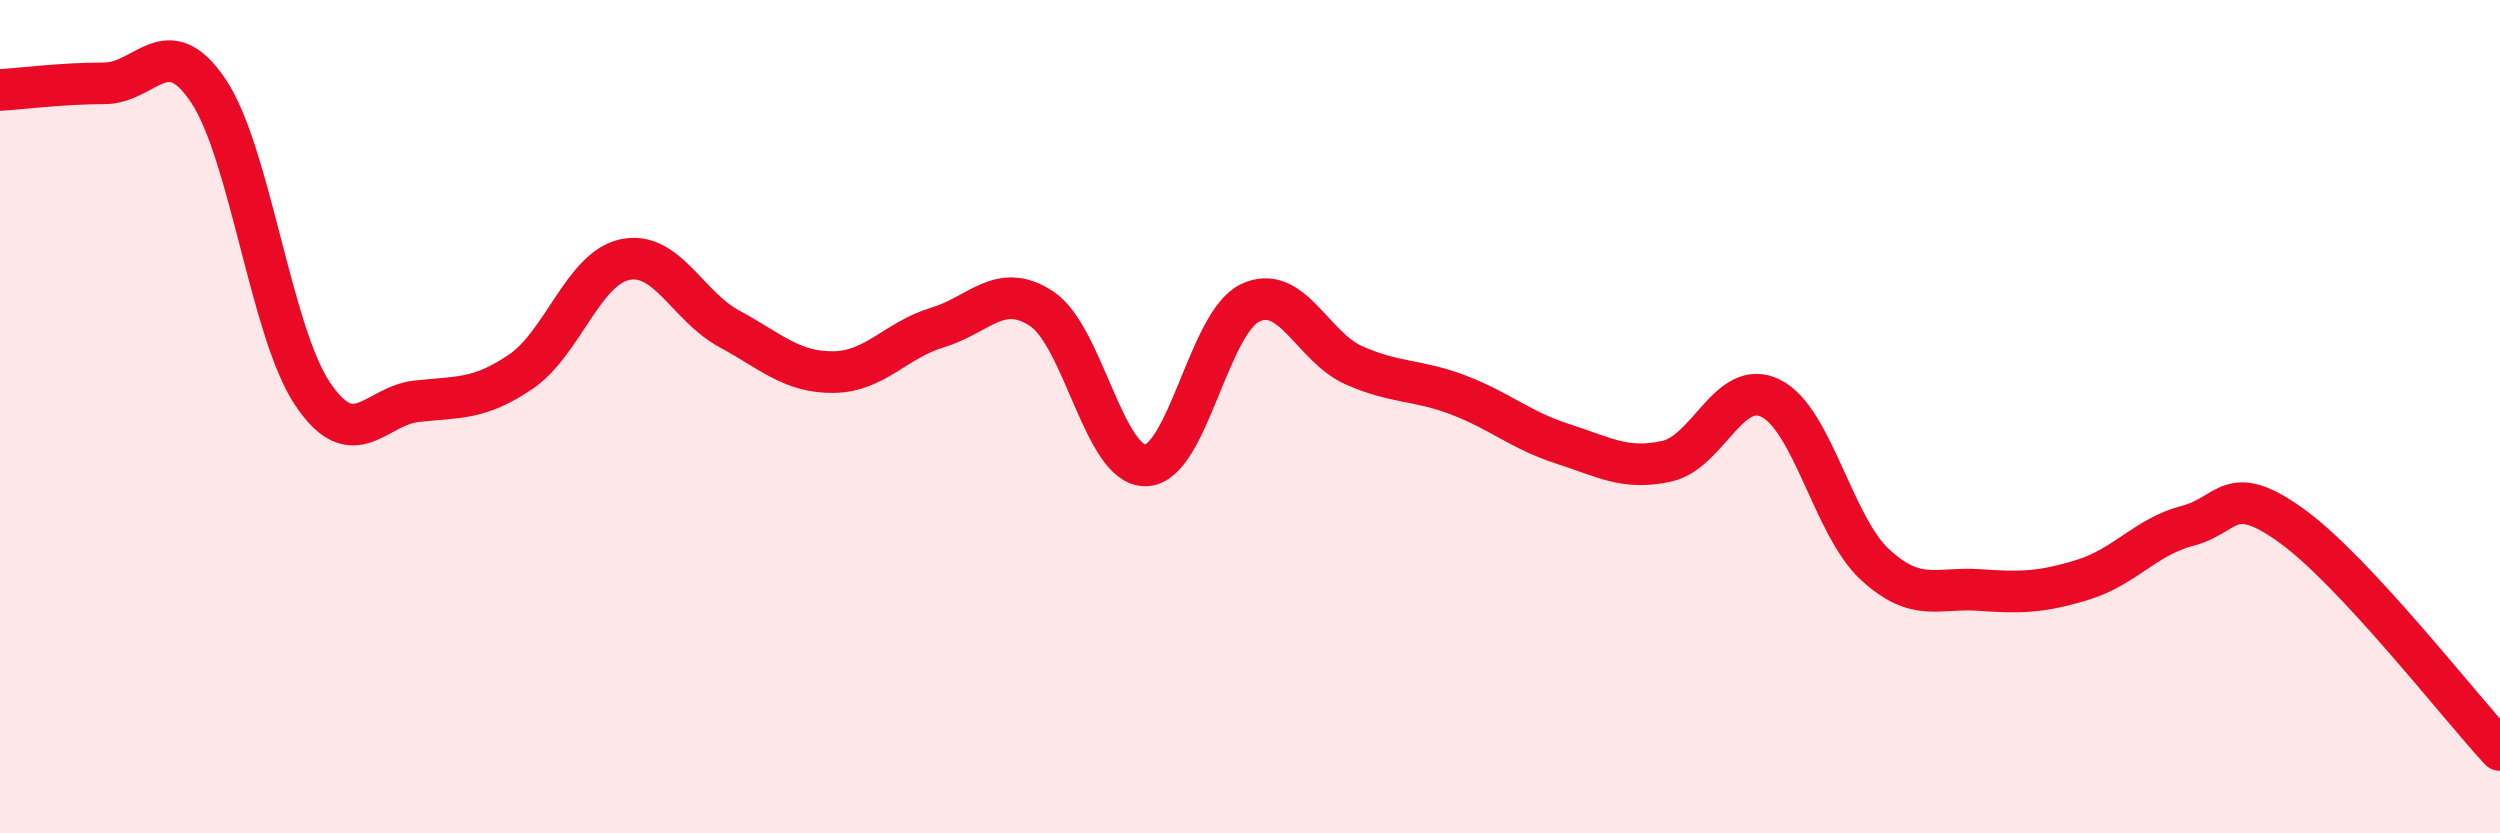 
    <svg width="60" height="20" viewBox="0 0 60 20" xmlns="http://www.w3.org/2000/svg">
      <path
        d="M 0,2.16 C 0.5,2.13 1.5,2 2.5,2 C 3.5,2 4,0.69 5,2.18 C 6,3.67 6.5,7.96 7.5,9.45 C 8.5,10.94 9,9.74 10,9.63 C 11,9.52 11.5,9.6 12.5,8.92 C 13.5,8.24 14,6.44 15,6.23 C 16,6.02 16.5,7.35 17.5,7.89 C 18.5,8.43 19,8.94 20,8.93 C 21,8.92 21.5,8.16 22.5,7.86 C 23.5,7.56 24,6.75 25,7.41 C 26,8.07 26.5,11.2 27.5,11.17 C 28.5,11.14 29,7.75 30,7.27 C 31,6.79 31.5,8.33 32.5,8.77 C 33.5,9.21 34,9.1 35,9.48 C 36,9.86 36.5,10.33 37.5,10.65 C 38.5,10.97 39,11.29 40,11.07 C 41,10.85 41.5,9.06 42.5,9.56 C 43.5,10.06 44,12.63 45,13.55 C 46,14.47 46.5,14.09 47.5,14.16 C 48.5,14.23 49,14.22 50,13.91 C 51,13.6 51.5,12.88 52.5,12.62 C 53.5,12.36 53.5,11.54 55,12.62 C 56.5,13.7 59,16.92 60,18L60 20L0 20Z"
        fill="#EB0A25"
        opacity="0.1"
        stroke-linecap="round"
        stroke-linejoin="round"
      />
      <path
        d="M 0,2.16 C 0.5,2.13 1.5,2 2.5,2 C 3.5,2 4,0.69 5,2.18 C 6,3.67 6.5,7.96 7.5,9.45 C 8.5,10.94 9,9.74 10,9.63 C 11,9.52 11.5,9.6 12.5,8.92 C 13.5,8.24 14,6.44 15,6.23 C 16,6.02 16.5,7.35 17.5,7.89 C 18.5,8.43 19,8.94 20,8.93 C 21,8.92 21.5,8.16 22.5,7.86 C 23.5,7.56 24,6.75 25,7.41 C 26,8.07 26.5,11.2 27.5,11.17 C 28.5,11.14 29,7.75 30,7.27 C 31,6.79 31.5,8.33 32.5,8.77 C 33.5,9.21 34,9.1 35,9.48 C 36,9.86 36.5,10.33 37.5,10.65 C 38.5,10.97 39,11.29 40,11.07 C 41,10.85 41.5,9.06 42.5,9.56 C 43.5,10.06 44,12.63 45,13.55 C 46,14.47 46.5,14.09 47.5,14.16 C 48.5,14.23 49,14.22 50,13.91 C 51,13.6 51.5,12.88 52.5,12.62 C 53.5,12.36 53.5,11.54 55,12.62 C 56.5,13.7 59,16.92 60,18"
        stroke="#EB0A25"
        stroke-width="1"
        fill="none"
        stroke-linecap="round"
        stroke-linejoin="round"
      />
    </svg>
  